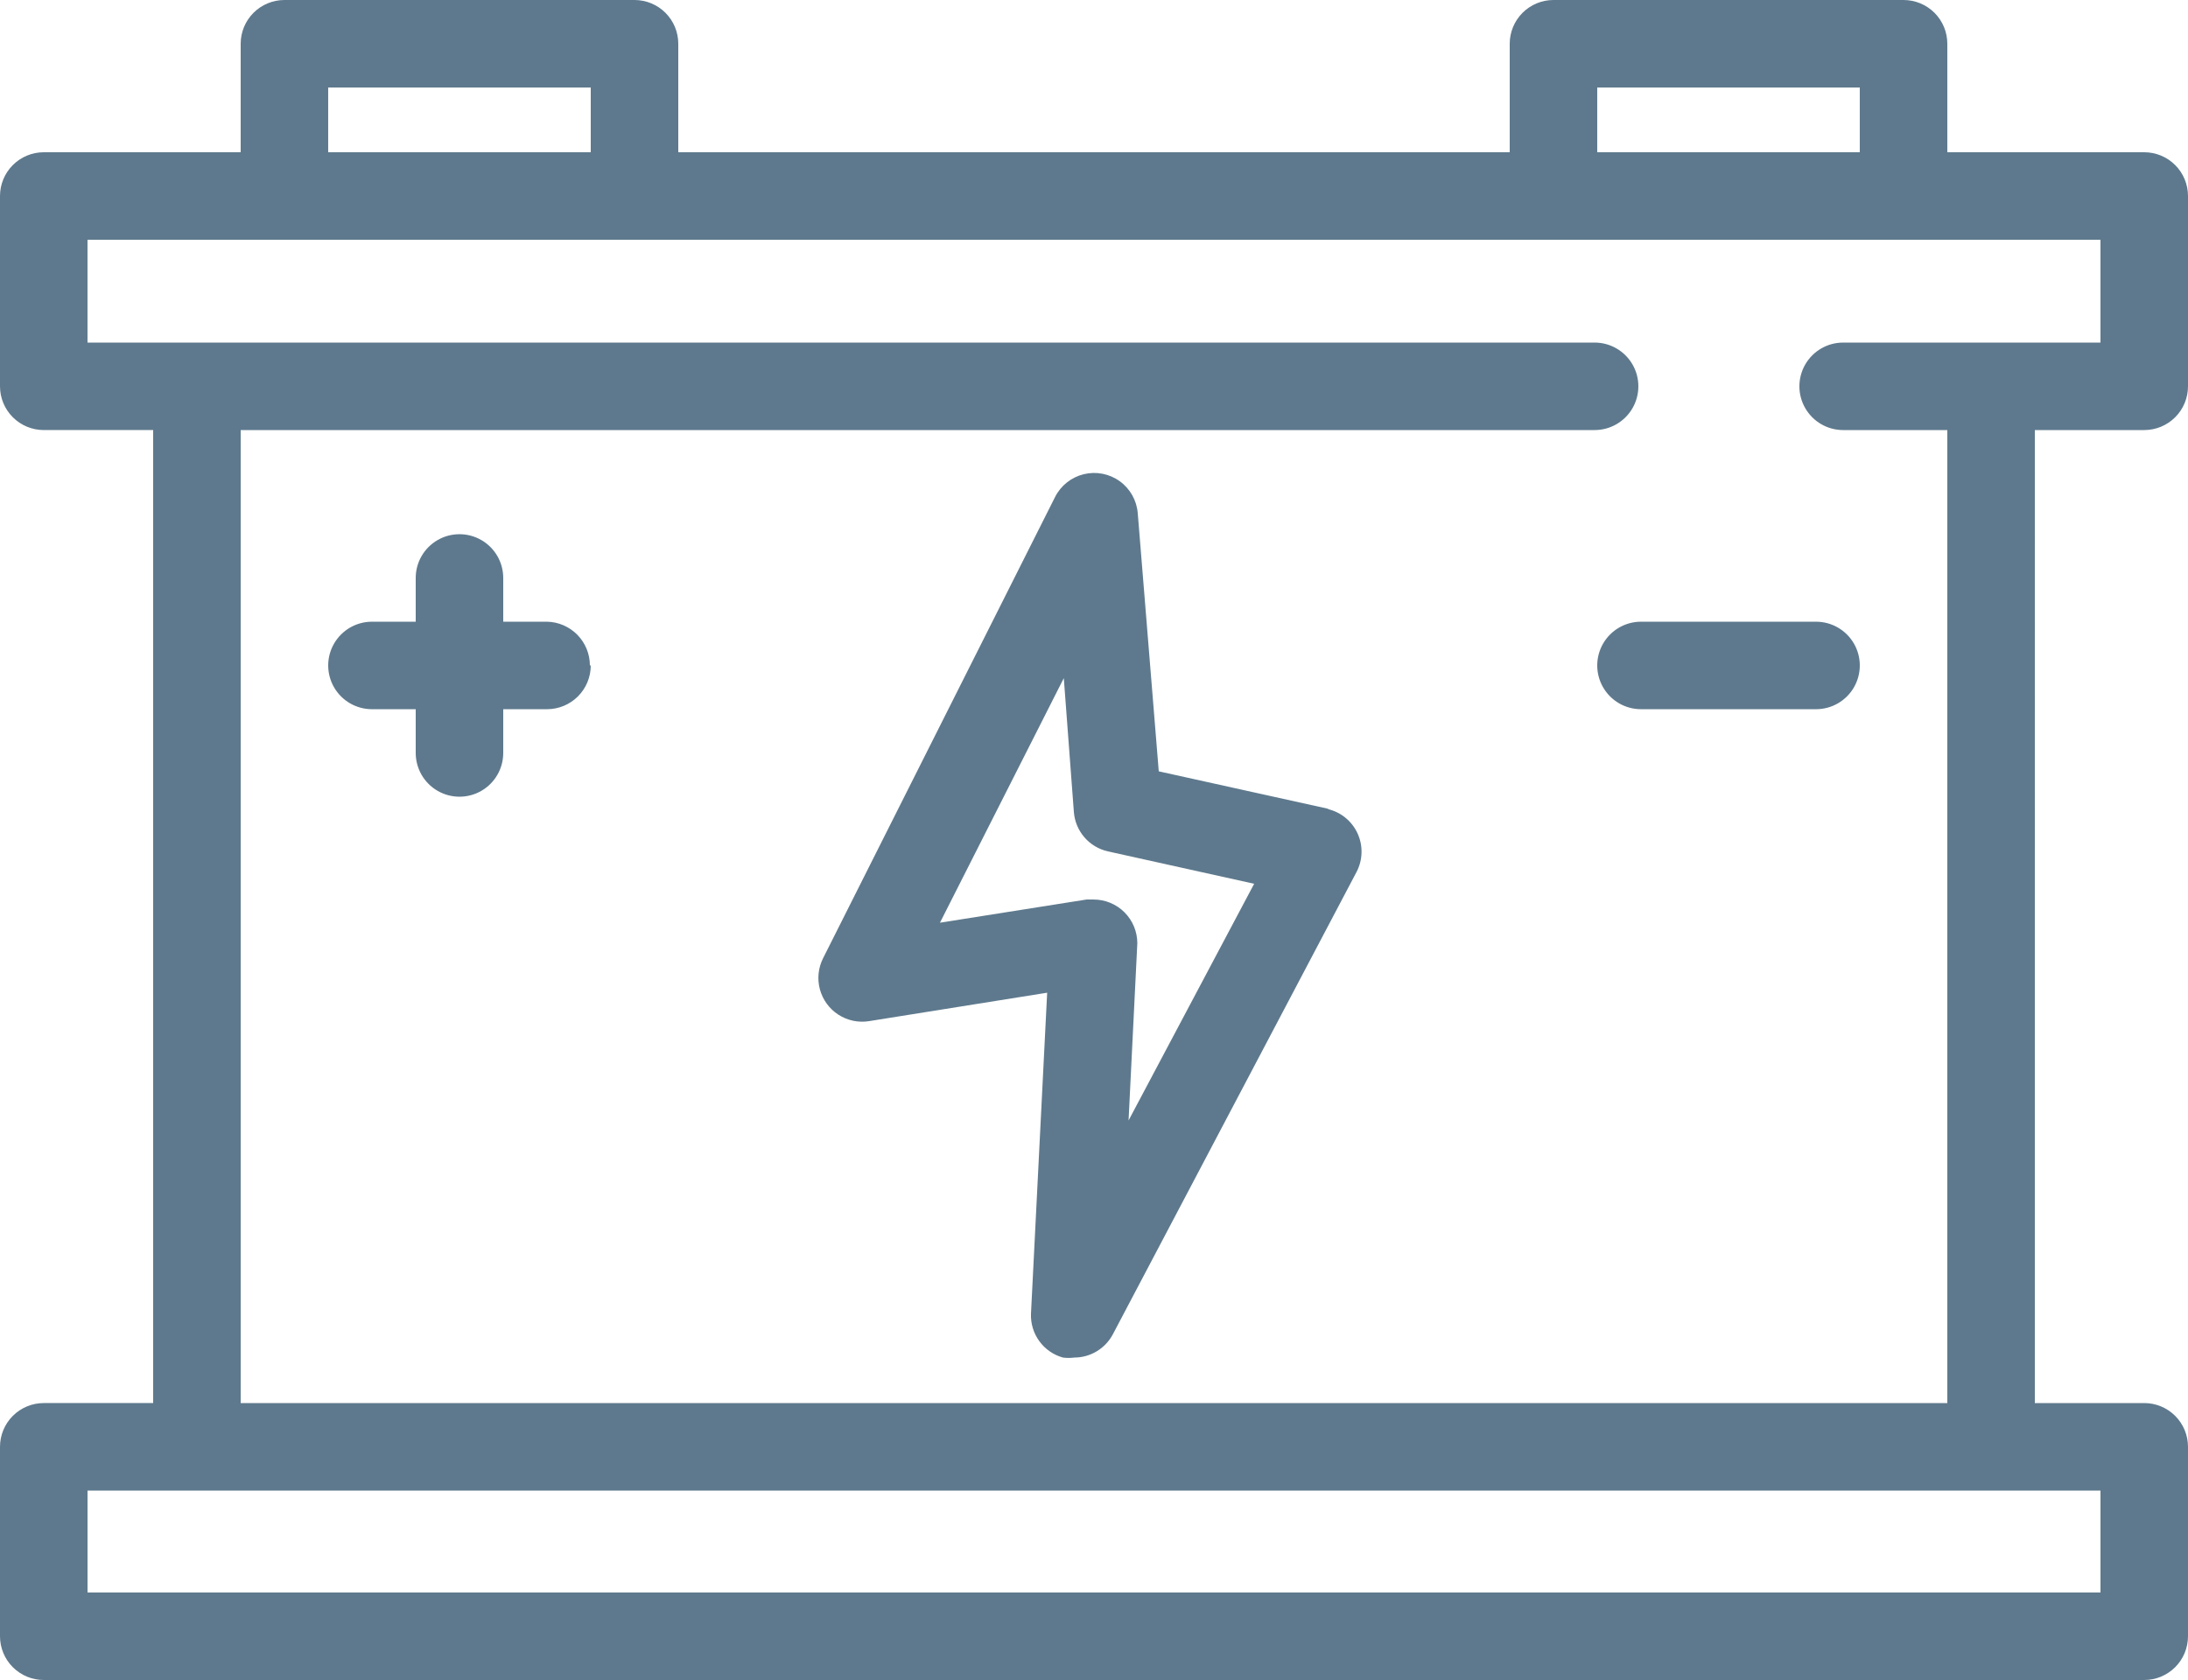 <?xml version="1.0" encoding="UTF-8" standalone="no"?>
<svg
   width="1562.5pt"
   height="1200pt"
   version="1.1"
   viewBox="0 0 1562.5 1200"
   id="svg4"
   sodipodi:docname="i_battery_full.svg"
   inkscape:version="1.1.2 (0a00cf5339, 2022-02-04)"
   xmlns:inkscape="http://www.inkscape.org/namespaces/inkscape"
   xmlns:sodipodi="http://sodipodi.sourceforge.net/DTD/sodipodi-0.dtd"
   xmlns="http://www.w3.org/2000/svg"
   xmlns:svg="http://www.w3.org/2000/svg">
  <defs
     id="defs8" />
  <sodipodi:namedview
     id="namedview6"
     pagecolor="#ffffff"
     bordercolor="#999999"
     borderopacity="1"
     inkscape:pageshadow="0"
     inkscape:pageopacity="0"
     inkscape:pagecheckerboard="0"
     inkscape:document-units="pt"
     showgrid="false"
     showguides="true"
     inkscape:guide-bbox="true"
     inkscape:zoom="0.51445126"
     inkscape:cx="1110.8924"
     inkscape:cy="651.17928"
     inkscape:window-width="1920"
     inkscape:window-height="1022"
     inkscape:window-x="0"
     inkscape:window-y="0"
     inkscape:window-maximized="1"
     inkscape:current-layer="svg4">
    <sodipodi:guide
       position="781.272,599.651"
       orientation="1,0"
       id="guide144" />
    <sodipodi:guide
       position="781.272,599.651"
       orientation="0,-1"
       id="guide148" />
    <sodipodi:guide
       position="364.489,139.286"
       orientation="0,-1"
       id="guide348" />
    <sodipodi:guide
       position="534.467,1061.746"
       orientation="0,-1"
       id="guide350" />
  </sodipodi:namedview>
  <path
     d="m 1531.25,307.187 c 8.288,0 16.237,-3.294 22.096,-9.154 5.859,-5.859 9.154,-13.809 9.154,-22.097 V 140 c 0,-8.288 -3.294,-16.237 -9.154,-22.097 -5.859,-5.859 -13.809,-9.154 -22.096,-9.154 H 1390.625 V 31.25 c 0,-8.288 -3.294,-16.237 -9.154,-22.097 C 1375.612,3.294 1367.662,0 1359.374,0 h -250 c -8.288,0 -16.237,3.294 -22.097,9.154 -5.859,5.859 -9.154,13.809 -9.154,22.097 v 77.5 H 484.375 V 31.25 c 0,-8.288 -3.294,-16.237 -9.154,-22.097 C 469.362,3.294 461.413,0 453.125,0 H 203.125 c -8.288,0 -16.237,3.294 -22.097,9.154 -5.859,5.859 -9.154,13.809 -9.154,22.097 v 77.5 H 31.25 c -8.288,0 -16.237,3.294 -22.097,9.154 C 3.294,123.763 0,131.712 0,140 v 135.936 c 0,8.288 3.294,16.237 9.154,22.097 5.859,5.859 13.809,9.154 22.097,9.154 h 78.125 V 1002.186 H 31.25 c -8.288,0 -16.237,3.294 -22.097,9.154 C 3.294,1017.199 0,1025.149 0,1033.437 v 135.313 c 0,8.288 3.294,16.237 9.154,22.096 5.859,5.859 13.809,9.154 22.097,9.154 h 1499.998 c 8.288,0 16.237,-3.294 22.096,-9.154 5.859,-5.859 9.154,-13.809 9.154,-22.096 v -135.313 c 0,-8.288 -3.294,-16.237 -9.154,-22.097 -5.859,-5.859 -13.809,-9.154 -22.096,-9.154 h -78.125 V 307.187 Z m -390.633,-244.683 h 187.5 v 46.25 h -187.5 z m -906.249,0 h 187.5 v 46.25 H 234.368 Z M 1500,1137.503 H 62.502 v -72.813 H 1500 Z M 1390.625,1002.19 H 171.876 V 307.191 h 966.865 c 11.165,0 21.478,-5.957 27.063,-15.625 5.58,-9.668 5.58,-21.582 0,-31.25 -5.586,-9.668 -15.899,-15.625 -27.063,-15.625 H 62.493 V 171.254 H 1499.991 v 73.437 h -183.75 c -11.165,0 -21.478,5.957 -27.063,15.625 -5.58,9.668 -5.58,21.582 0,31.25 5.586,9.668 15.899,15.625 27.063,15.625 h 74.375 z M 421.876,475.324 c 0,8.288 -3.294,16.237 -9.154,22.097 -5.859,5.859 -13.809,9.154 -22.097,9.154 h -31.25 v 31.25 c 0,11.165 -5.957,21.478 -15.625,27.063 -9.668,5.58 -21.582,5.58 -31.25,0 -9.668,-5.586 -15.625,-15.898 -15.625,-27.063 v -31.25 h -31.25 c -11.165,0 -21.478,-5.957 -27.063,-15.625 -5.579,-9.668 -5.579,-21.582 0,-31.25 5.586,-9.668 15.898,-15.625 27.063,-15.625 h 31.25 v -31.25 c 0,-11.165 5.957,-21.478 15.625,-27.063 9.668,-5.579 21.582,-5.579 31.25,0 9.668,5.586 15.625,15.898 15.625,27.063 v 31.25 h 31.25 c 8.177,0.163 15.97,3.529 21.693,9.368 5.729,5.846 8.932,13.698 8.932,21.882 z m 874.999,-31.25 c 11.165,0 21.478,5.957 27.063,15.625 5.58,9.668 5.58,21.582 0,31.25 -5.586,9.668 -15.898,15.625 -27.063,15.625 H 1171.875 c -11.165,0 -21.478,-5.957 -27.063,-15.625 -5.58,-9.668 -5.58,-21.582 0,-31.25 5.586,-9.668 15.899,-15.625 27.063,-15.625 z M 949.059,577.824 827.496,550.949 812.495,366.582 c -0.729,-9.128 -5.423,-17.473 -12.845,-22.838 -7.415,-5.358 -16.817,-7.2 -25.71,-5.032 -8.893,2.168 -16.393,8.132 -20.508,16.309 L 587.807,684.386 c -3.496,6.888 -4.316,14.824 -2.305,22.285 2.012,7.454 6.712,13.9 13.197,18.098 6.484,4.193 14.297,5.84 21.92,4.616 L 747.806,709.072 736.244,938.438 c -0.26,7.012 1.849,13.913 5.99,19.577 4.134,5.67 10.065,9.785 16.823,11.673 2.695,0.351 5.43,0.351 8.125,0 5.651,-0.013 11.198,-1.563 16.042,-4.479 4.837,-2.917 8.802,-7.096 11.458,-12.083 L 968.748,622.809 c 4.512,-8.62 4.746,-18.848 0.645,-27.67 -4.101,-8.822 -12.083,-15.228 -21.582,-17.33 z M 805.934,800.323 812.184,673.76 c 0,-8.288 -3.294,-16.237 -9.154,-22.097 -5.859,-5.859 -13.809,-9.154 -22.097,-9.154 h -5 l -104.687,16.562 88.437,-174.683 7.188,95.625 c 0.508,6.68 3.158,13.021 7.545,18.087 4.388,5.065 10.286,8.587 16.83,10.039 l 104.375,23.125 z"
     fill="#5E798D"
     id="path2"
     style="opacity:1;stroke-width:1.667" />
</svg>
